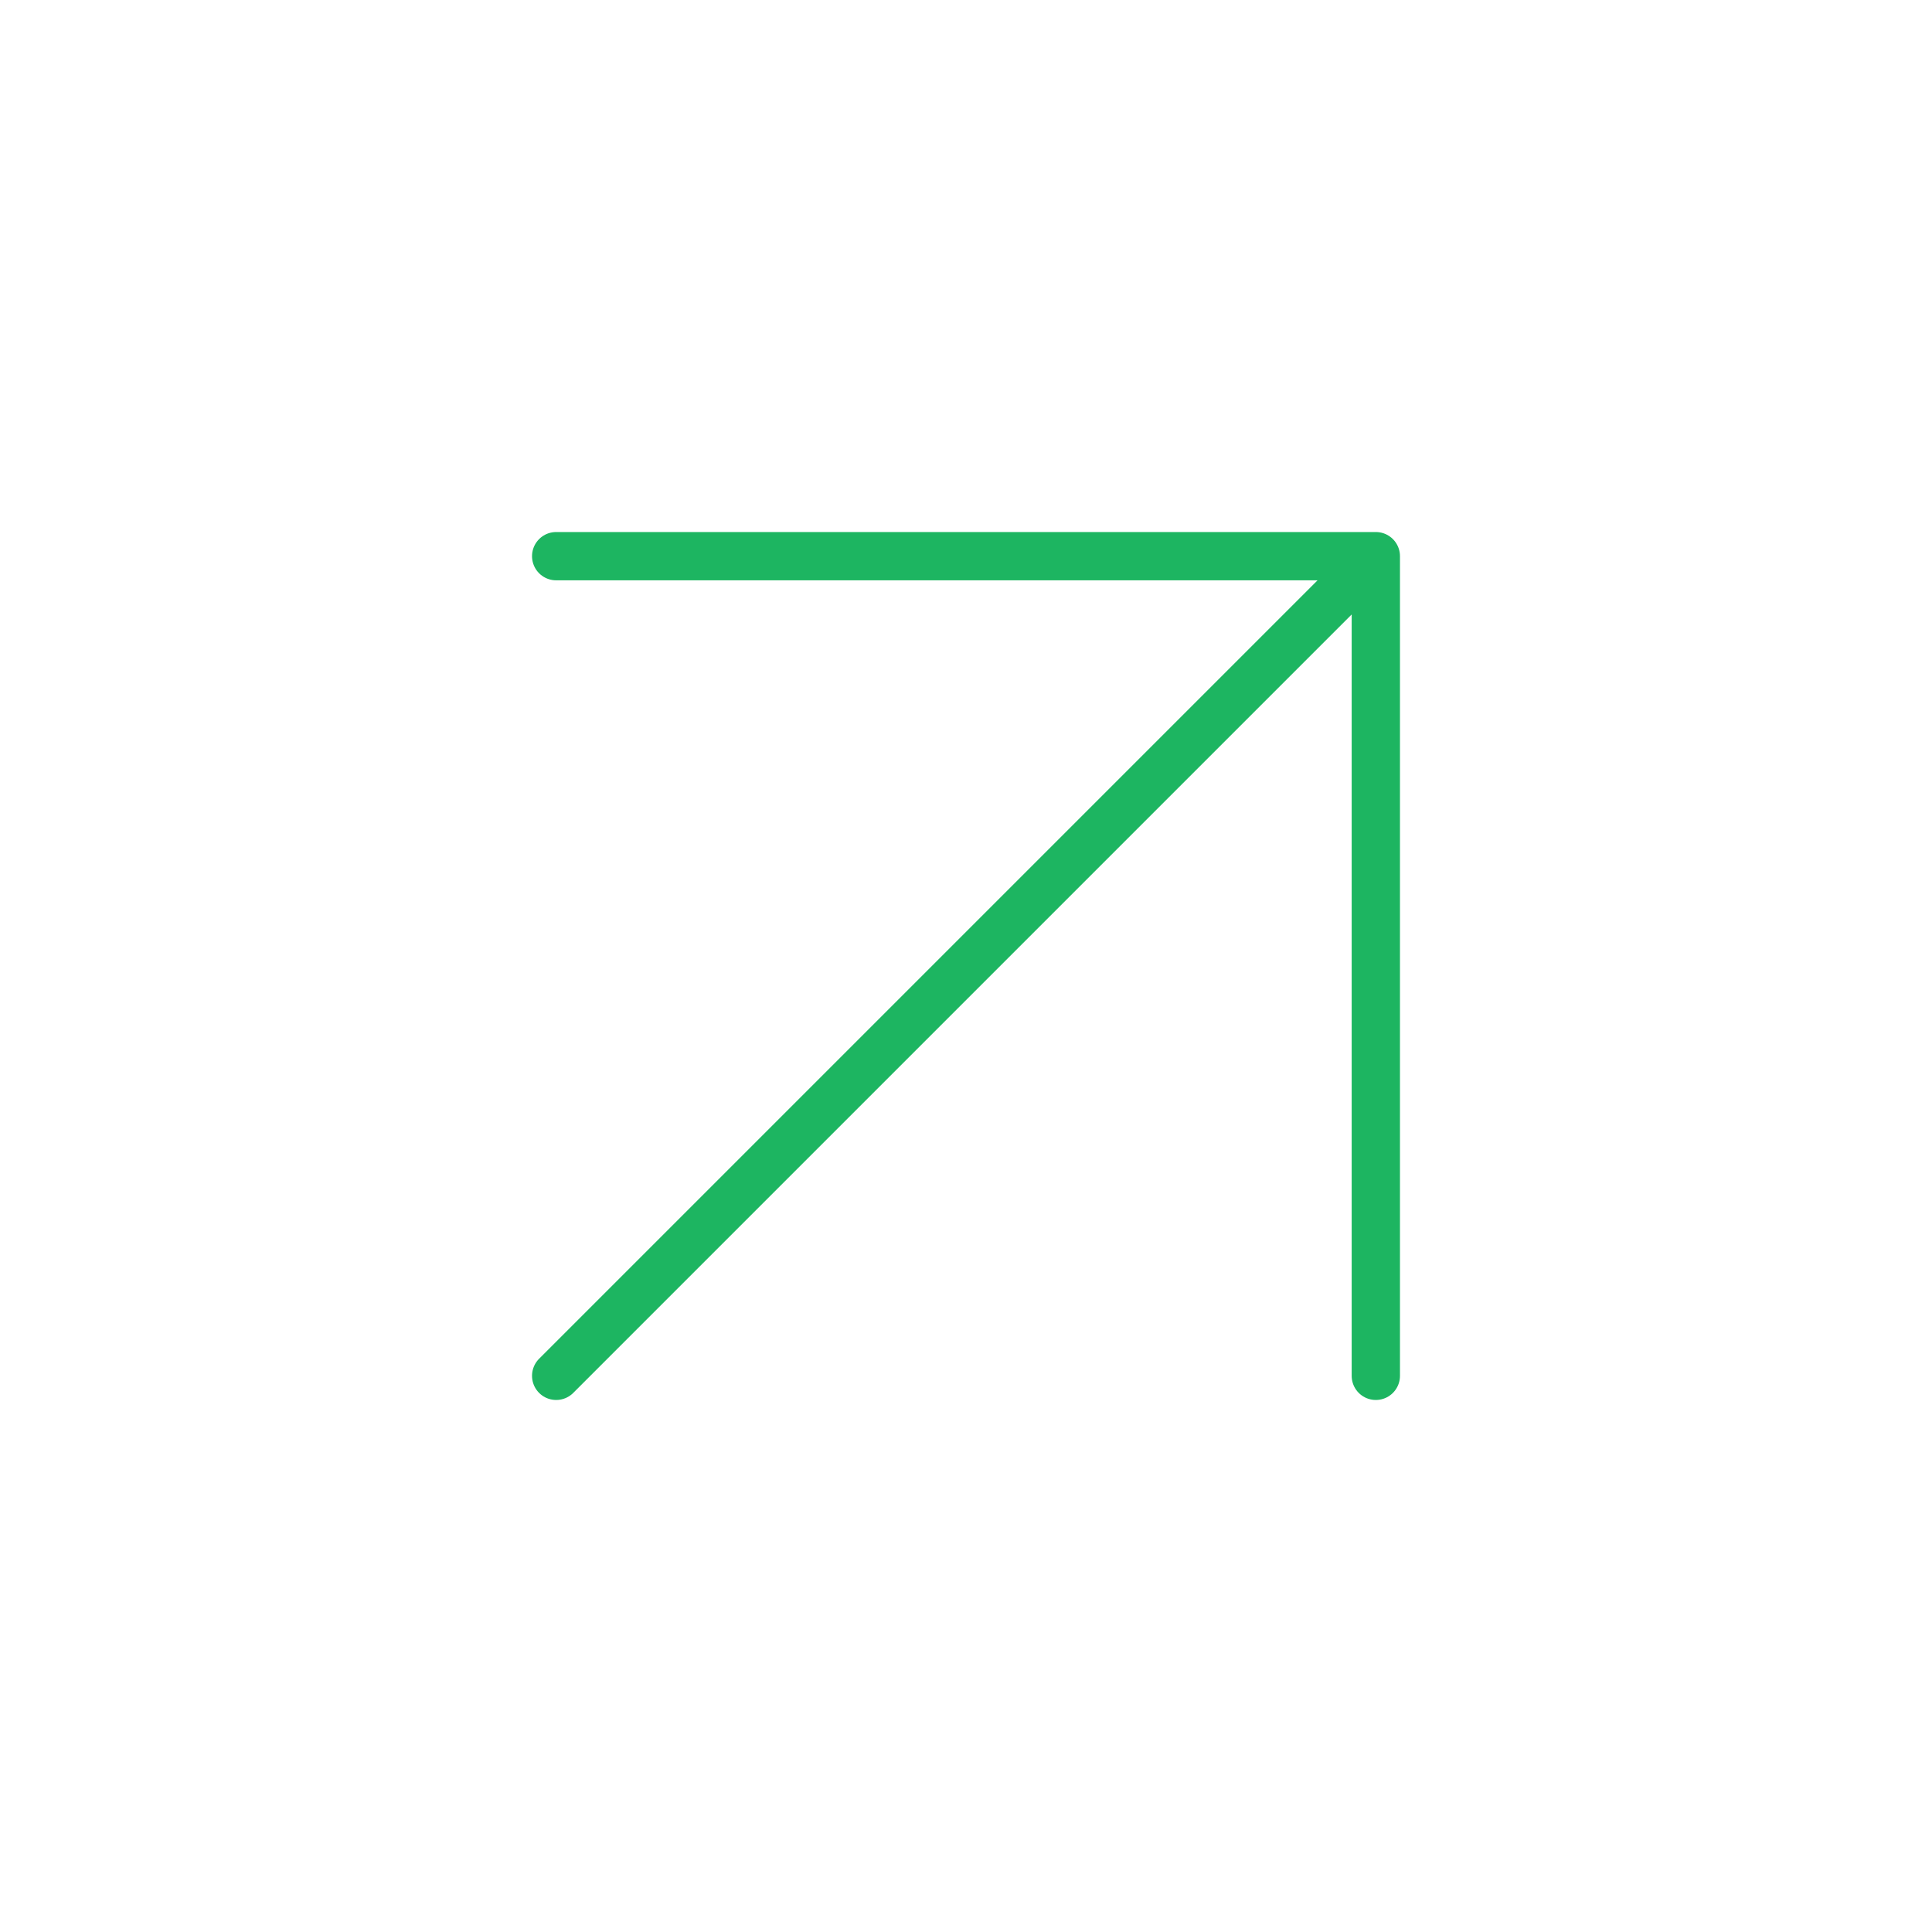 <svg xmlns="http://www.w3.org/2000/svg" width="40" height="40" fill="none"><path stroke="#1DB561" stroke-linecap="round" stroke-linejoin="round" d="m11.515 28.485 16.97-16.97m0 16.97v-16.97h-16.97"/></svg>